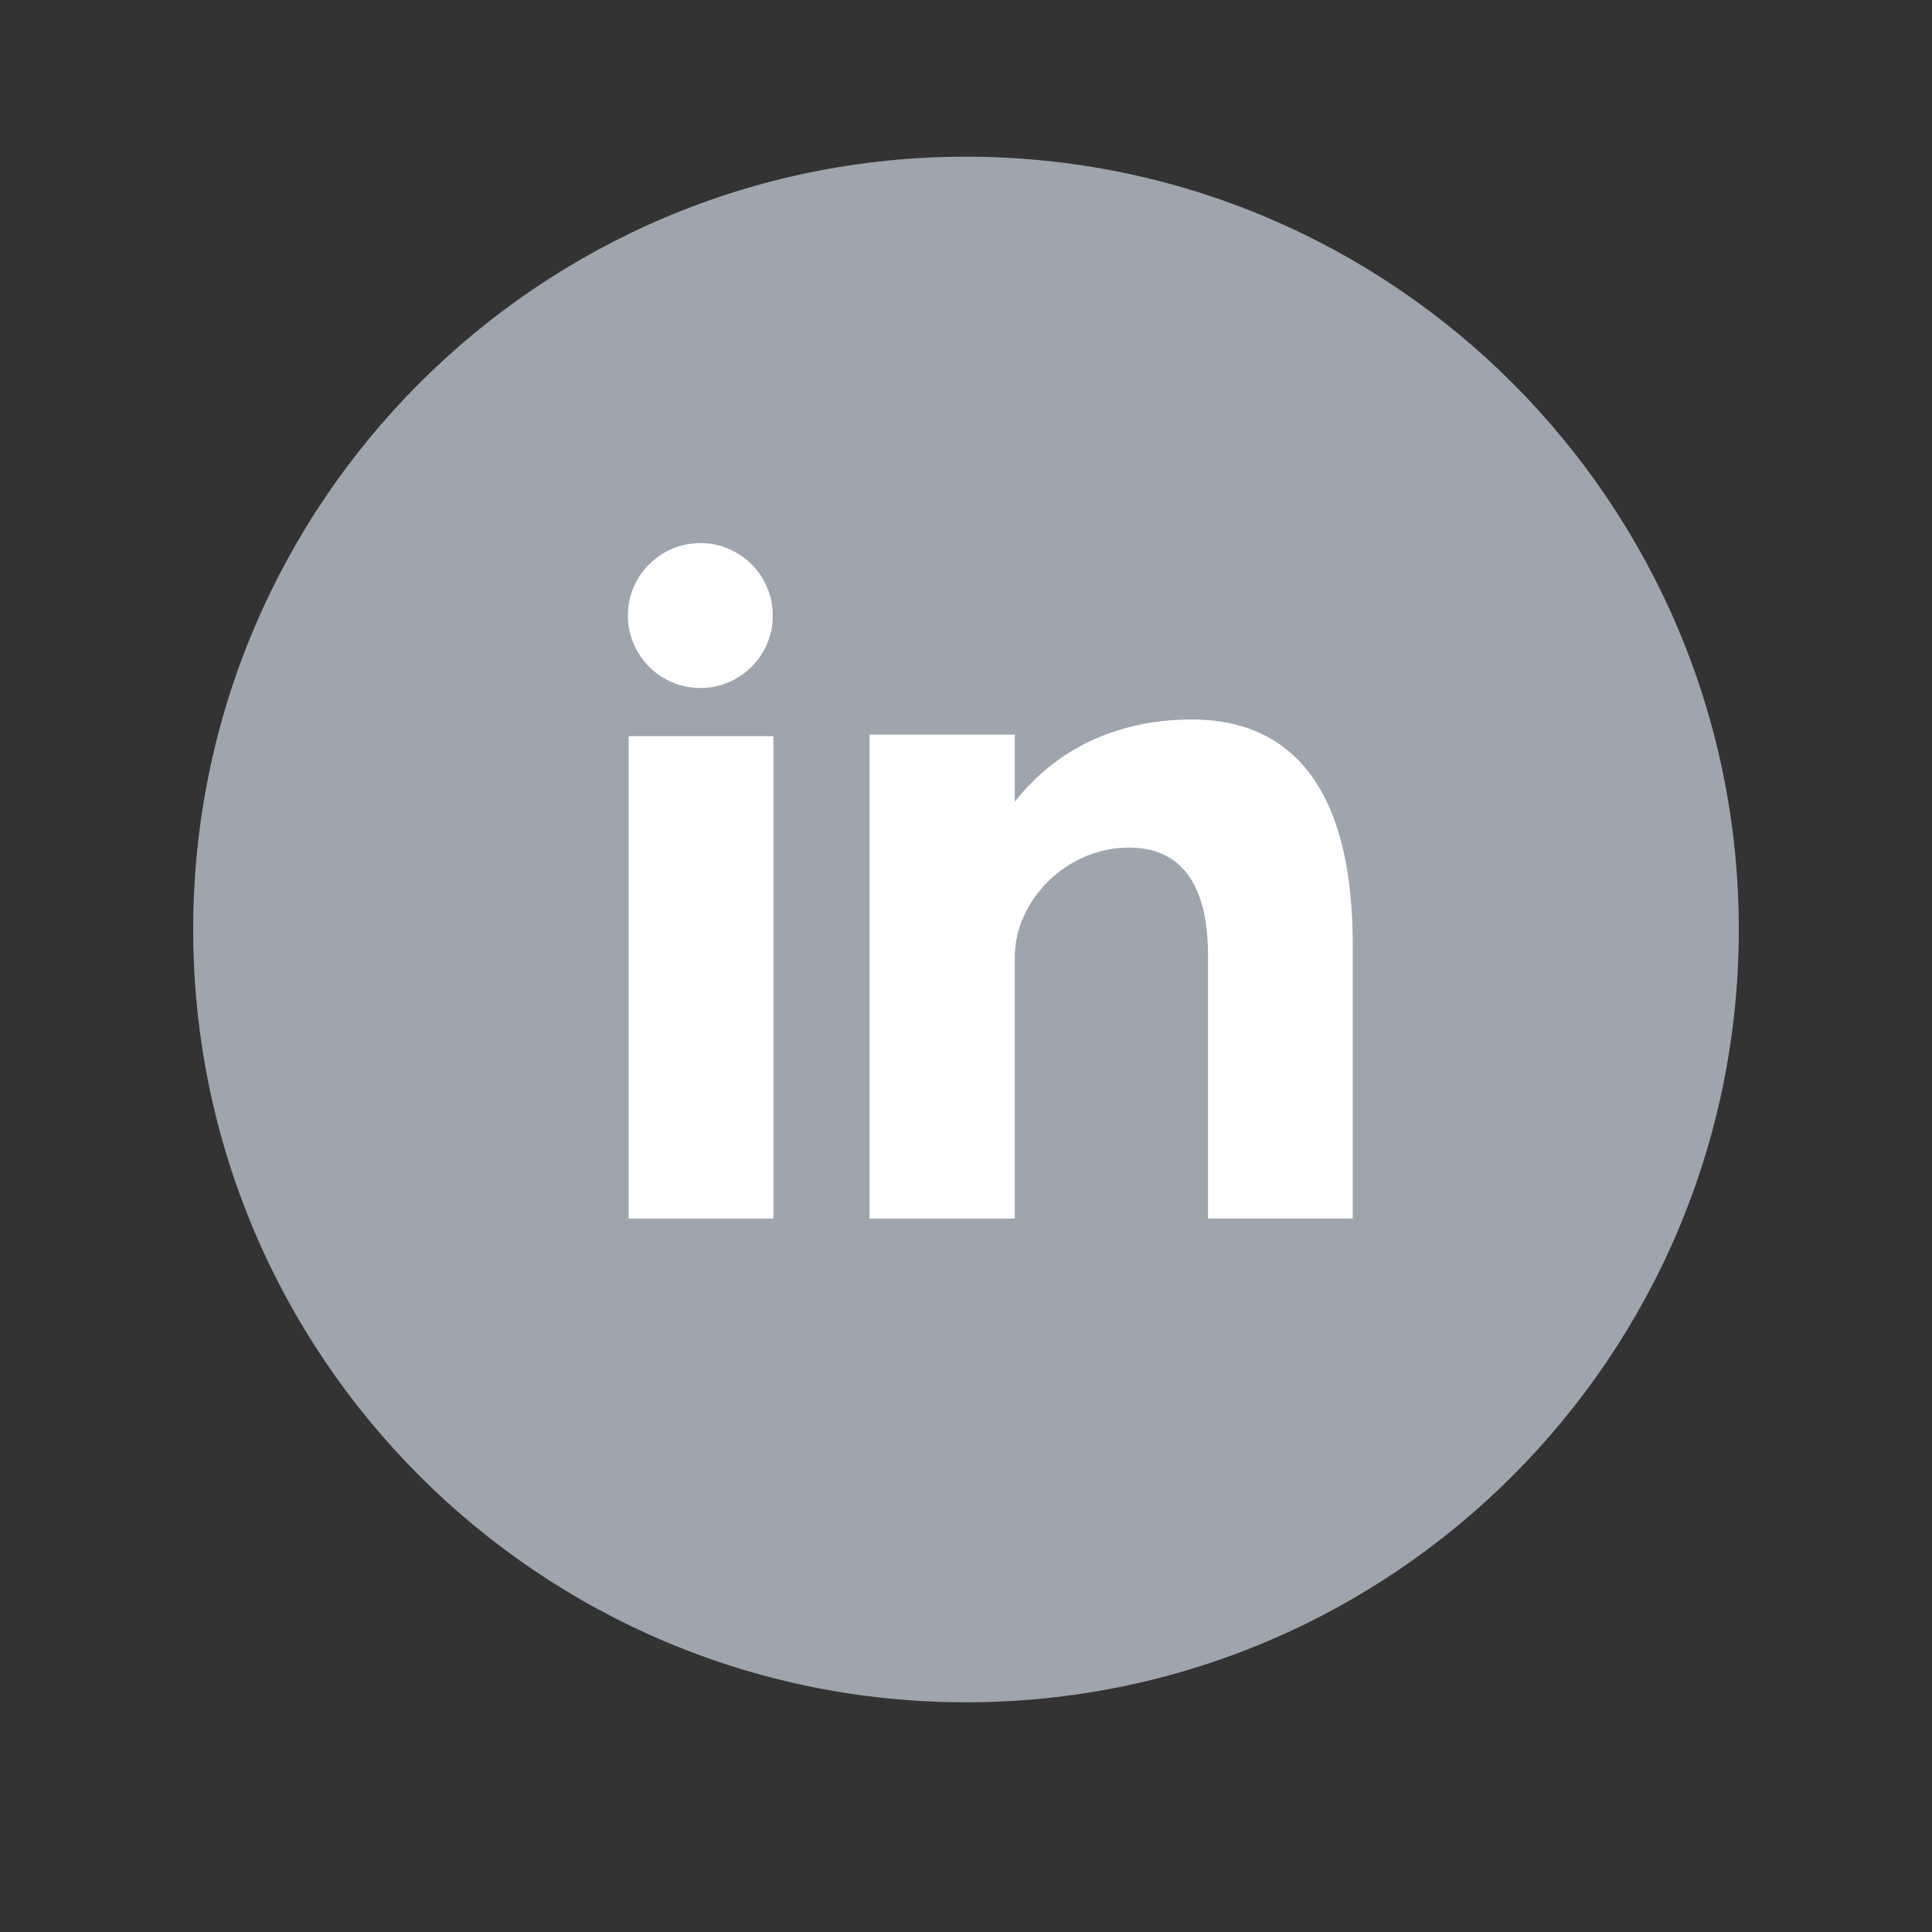 <svg xmlns="http://www.w3.org/2000/svg" xmlns:xlink="http://www.w3.org/1999/xlink" width="500" zoomAndPan="magnify" viewBox="0 0 375 375" height="500" preserveAspectRatio="xMidYMid meet" version="1.0"><rect x="0" y="0" width="375" height="375" fill="#333333" stroke="none"/><defs><clipPath id="7f4e431c2a"><path d="M 37.5 30.414 L 337.5 30.414 L 337.5 330.414 L 37.5 330.414 Z M 37.5 30.414 " clip-rule="nonzero"/></clipPath></defs><g clip-path="url(#7f4e431c2a)"><path fill="#9ea5ae" d="M 187.5 30.414 C 270.348 30.414 337.5 97.578 337.5 180.418 C 337.5 263.254 270.348 330.414 187.5 330.414 C 104.652 330.414 37.5 263.254 37.5 180.418 C 37.5 97.578 104.652 30.414 187.5 30.414 Z M 187.5 30.414 " fill-opacity="1" fill-rule="nonzero"/></g><path fill="#ffffff" d="M 122.023 236.516 L 150.113 236.516 L 150.113 142.895 L 122.023 142.895 Z M 231.449 139.652 C 217.82 139.652 205.621 144.633 196.969 155.621 L 196.969 142.59 L 168.777 142.59 L 168.777 236.516 L 196.969 236.516 L 196.969 185.723 C 196.969 174.988 206.805 164.516 219.121 164.516 C 231.441 164.516 234.48 174.988 234.48 185.461 L 234.48 236.508 L 262.566 236.508 L 262.566 183.371 C 262.566 146.461 245.09 139.652 231.449 139.652 Z M 135.938 133.539 C 143.699 133.539 150 127.242 150 119.477 C 150 111.715 143.699 105.414 135.938 105.414 C 128.176 105.414 121.875 111.715 121.875 119.48 C 121.875 127.242 128.176 133.539 135.938 133.539 Z M 135.938 133.539 " fill-opacity="1" fill-rule="nonzero"/></svg>